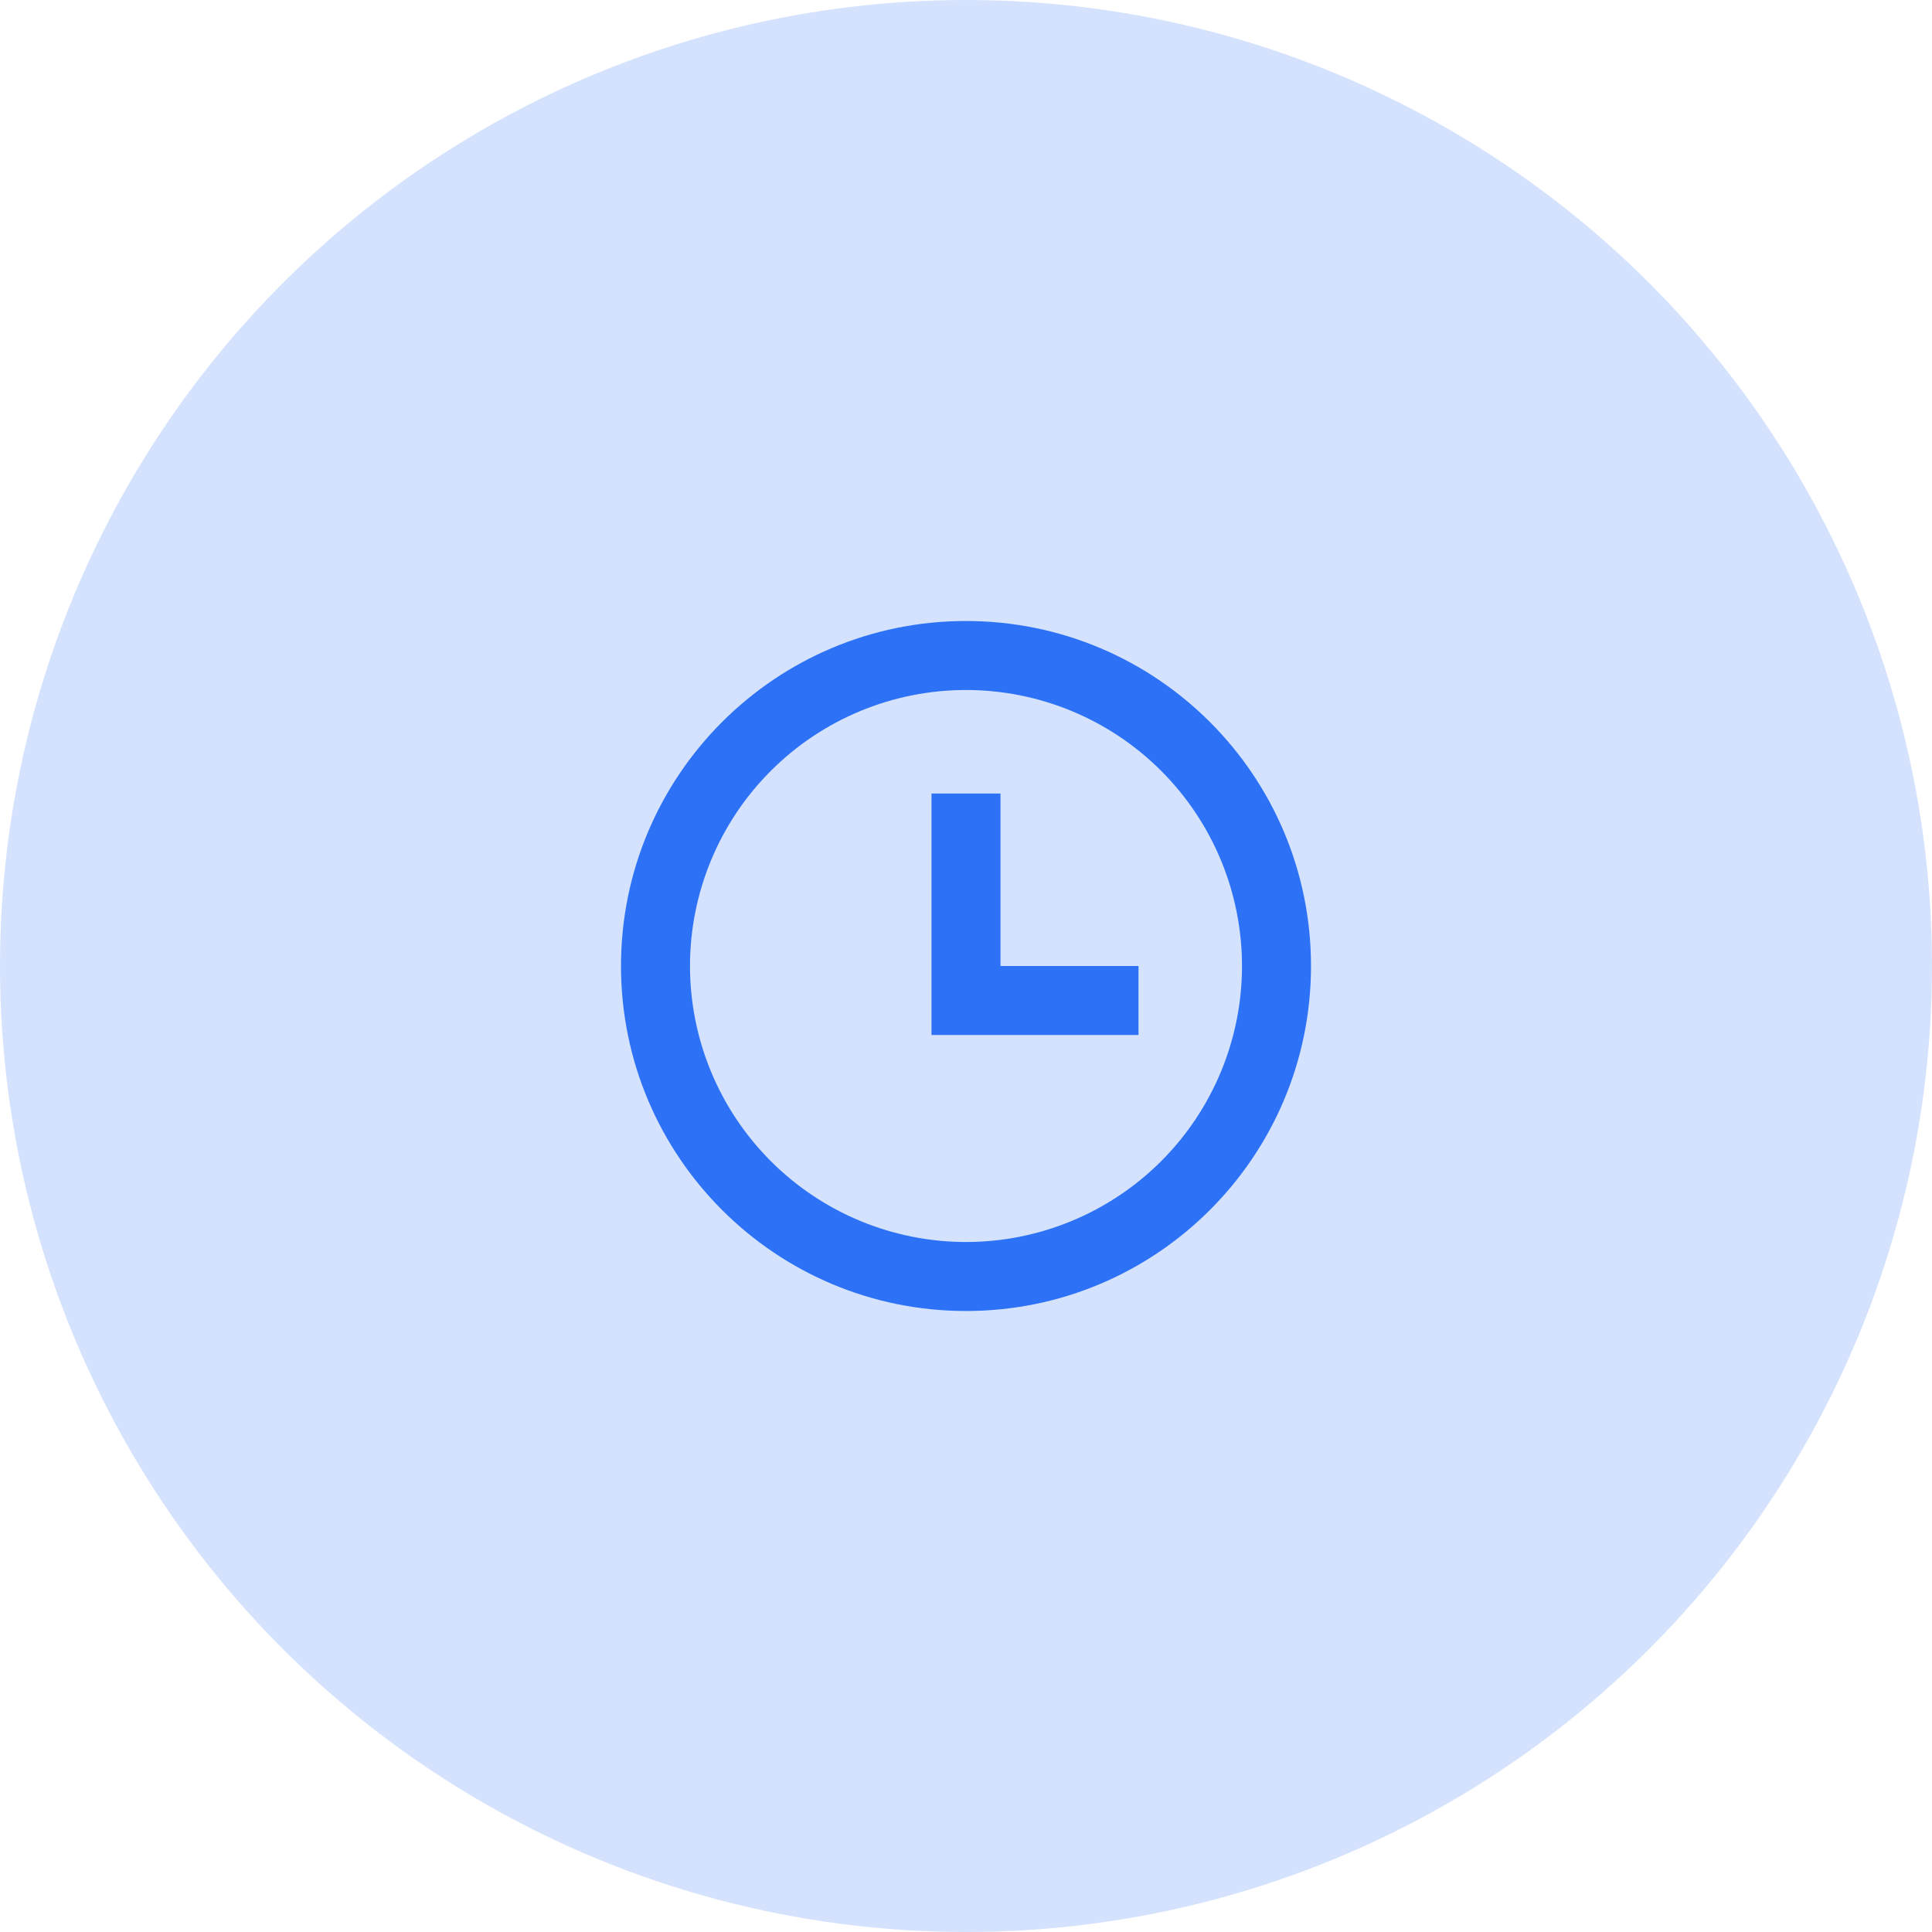 <svg xmlns="http://www.w3.org/2000/svg" width="56" height="56" viewBox="0 0 56 56" fill="none"><circle opacity="0.2" cx="28" cy="28" r="28" fill="#2C71F6"></circle><g clip-path="url(#clip0_1278_14920)"><path d="M28 38C22.477 38 18 33.523 18 28C18 22.477 22.477 18 28 18C33.523 18 38 22.477 38 28C38 33.523 33.523 38 28 38ZM28 36C30.122 36 32.157 35.157 33.657 33.657C35.157 32.157 36 30.122 36 28C36 25.878 35.157 23.843 33.657 22.343C32.157 20.843 30.122 20 28 20C25.878 20 23.843 20.843 22.343 22.343C20.843 23.843 20 25.878 20 28C20 30.122 20.843 32.157 22.343 33.657C23.843 35.157 25.878 36 28 36V36ZM29 28H33V30H27V23H29V28Z" fill="#2C71F6"></path></g><defs><clipPath id="clip0_1278_14920"><rect width="24" height="24" fill="white" transform="translate(16 16)"></rect></clipPath></defs></svg>